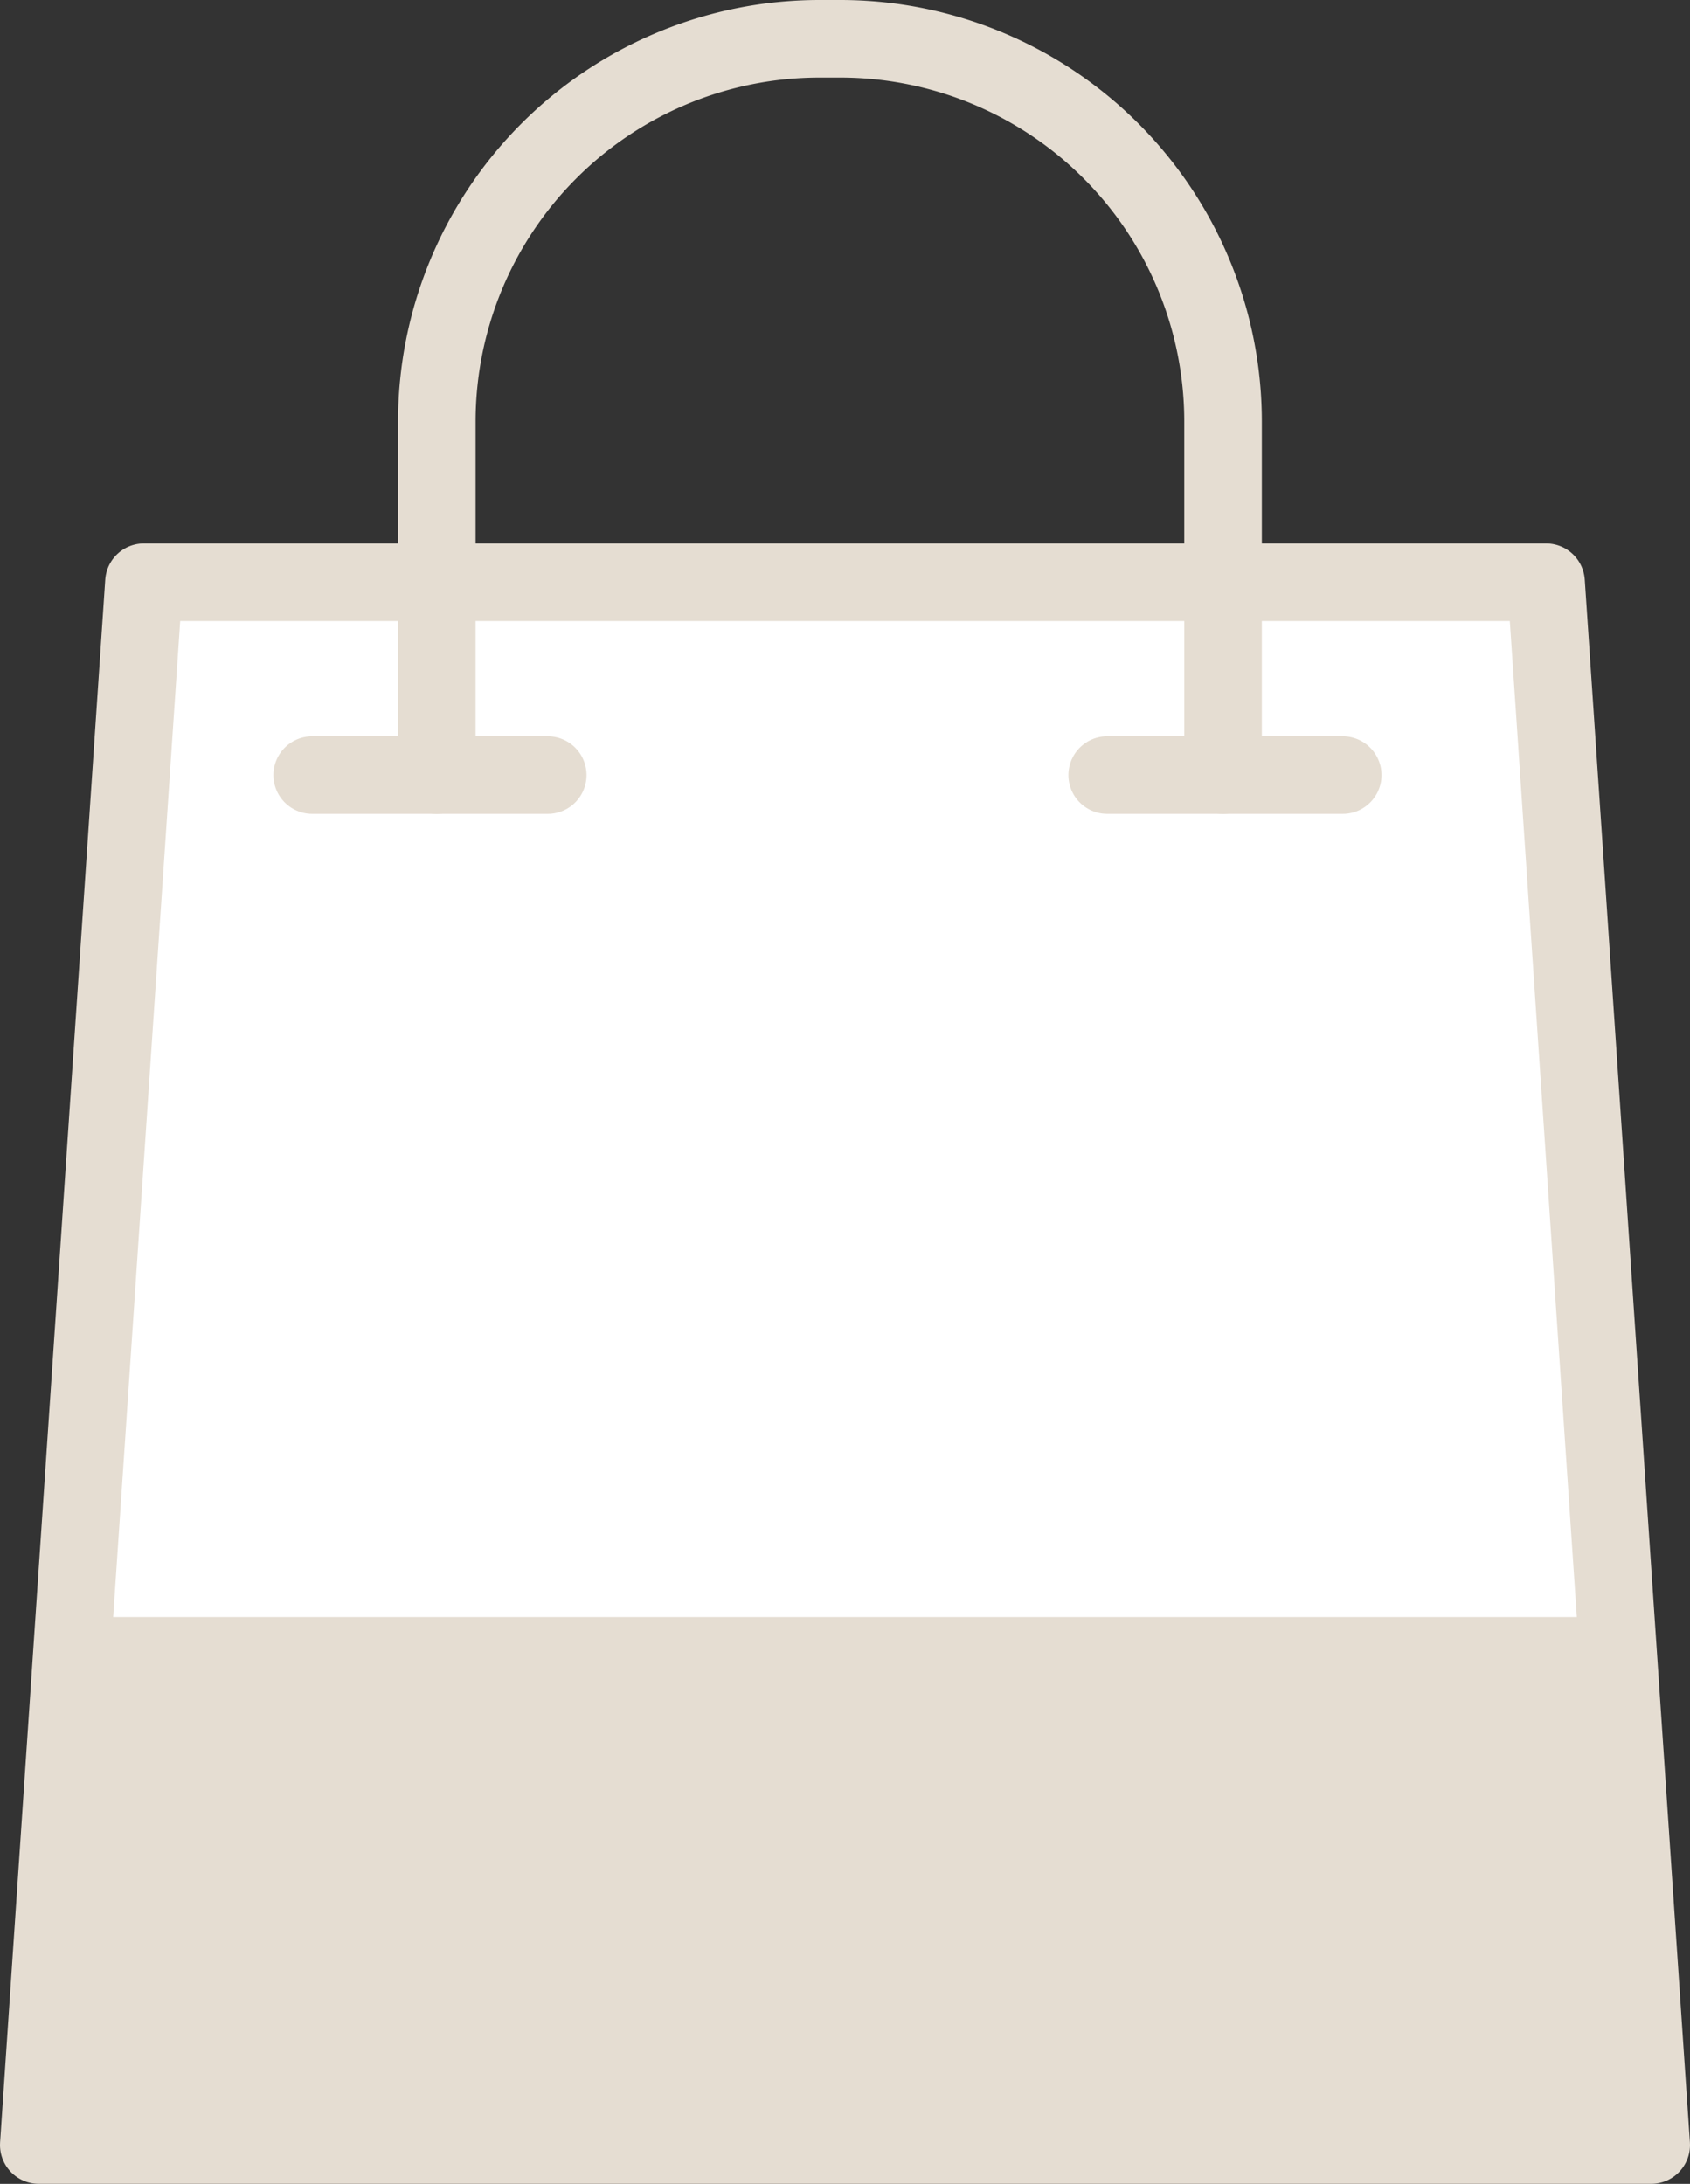 <svg id="グループ_10821" data-name="グループ 10821" xmlns="http://www.w3.org/2000/svg" xmlns:xlink="http://www.w3.org/1999/xlink" width="87.159" height="112.603" viewBox="0 0 87.159 112.603">
  <rect x="0" y="0" width="87.159" height="112.603" fill="#333333" stroke="none"/>
  <defs>
    <clipPath id="clip-path">
      <rect id="長方形_7930" data-name="長方形 7930" width="87.159" height="112.603" fill="none"/>
    </clipPath>
  </defs>
  <path id="パス_13555" data-name="パス 13555" d="M85.159,110.6H2L7.423,30.021H79.736Z" fill="#fff"/>
  <g id="グループ_10818" data-name="グループ 10818">
    <g id="グループ_10817" data-name="グループ 10817" clip-path="url(#clip-path)">
      <path id="パス_13556" data-name="パス 13556" d="M85.159,110.6H2L7.423,30.021H79.736Z" fill="none" stroke="#e5ddd2" stroke-linecap="round" stroke-linejoin="round" stroke-width="4"/>
    </g>
  </g>
  <path id="パス_13557" data-name="パス 13557" d="M2.017,110.366H85.142L83.564,83.378H3.595Z" fill="#e5ddd2"/>
  <line id="線_163" data-name="線 163" x2="12.148" transform="translate(16.101 39.964)" fill="none" stroke="#e5ddd2" stroke-linecap="round" stroke-linejoin="round" stroke-width="4"/>
  <line id="線_164" data-name="線 164" x2="12.148" transform="translate(57.102 39.964)" fill="none" stroke="#e5ddd2" stroke-linecap="round" stroke-linejoin="round" stroke-width="4"/>
  <g id="グループ_10820" data-name="グループ 10820">
    <g id="グループ_10819" data-name="グループ 10819" clip-path="url(#clip-path)">
      <path id="パス_13558" data-name="パス 13558" d="M63.077,39.964V21.741A19.741,19.741,0,0,0,43.336,2H42.269A19.741,19.741,0,0,0,22.528,21.741V39.964" fill="none" stroke="#e5ddd2" stroke-linecap="round" stroke-linejoin="round" stroke-width="4"/>
    </g>
  </g>
</svg>
